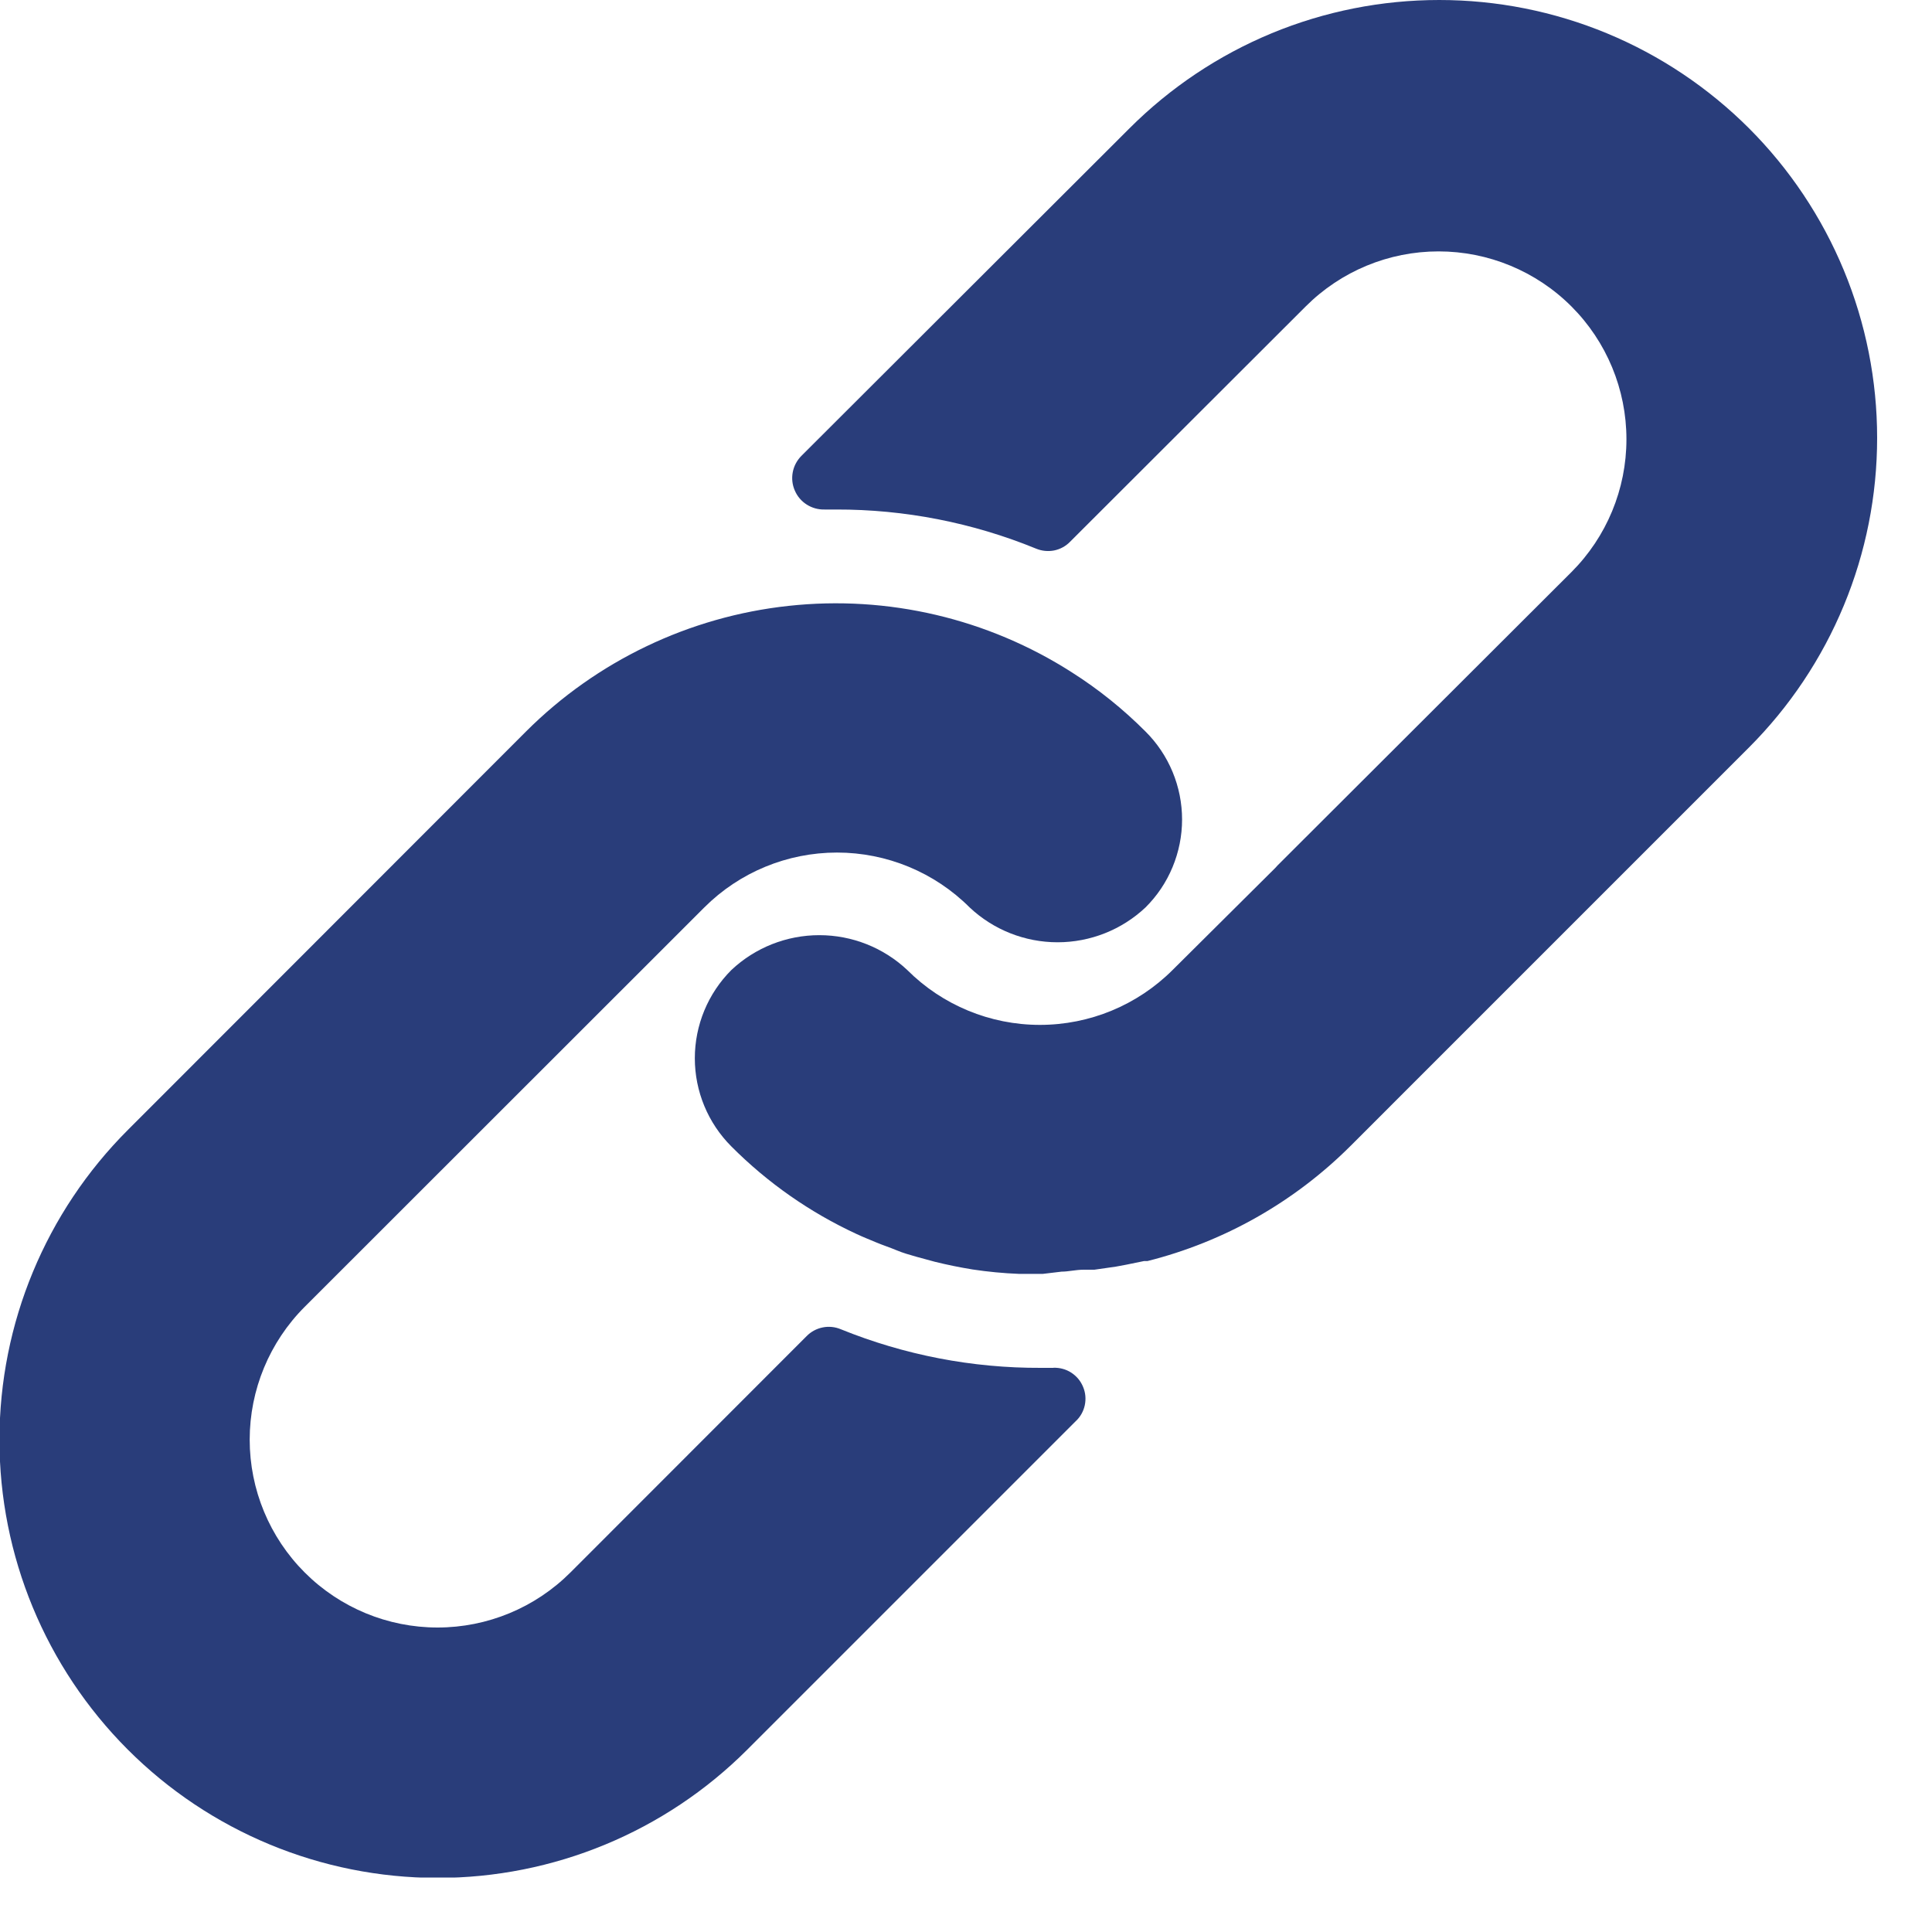 <svg width="25" height="25" viewBox="0 0 25 25" fill="none" xmlns="http://www.w3.org/2000/svg">
<g id="Group 1202 1" clip-path="url(#clip0_1423_17079)">
<g id="Group 1202">
<g id="Group 1201">
<path id="Path 94" d="M13.632 17.7H13.47C12.582 17.704 11.702 17.534 10.879 17.2C10.805 17.169 10.723 17.161 10.645 17.177C10.566 17.193 10.494 17.232 10.438 17.289L7.381 20.348C6.925 20.804 6.307 21.06 5.662 21.06C5.017 21.06 4.399 20.804 3.943 20.348C3.487 19.892 3.231 19.274 3.231 18.629C3.231 17.985 3.487 17.366 3.943 16.91L9.114 11.742C9.569 11.287 10.187 11.032 10.831 11.032C11.474 11.032 12.092 11.287 12.547 11.742C12.855 12.032 13.262 12.193 13.685 12.193C14.108 12.193 14.515 12.032 14.823 11.742C14.973 11.593 15.092 11.416 15.173 11.22C15.254 11.025 15.296 10.816 15.296 10.604C15.296 10.393 15.254 10.183 15.173 9.988C15.092 9.793 14.973 9.615 14.823 9.466C14.535 9.177 14.216 8.92 13.871 8.701C12.783 8.004 11.489 7.7 10.204 7.84C8.919 7.979 7.72 8.553 6.806 9.466L1.656 14.62C0.592 15.683 -0.006 17.124 -0.007 18.628C-0.008 20.131 0.589 21.573 1.651 22.637C2.713 23.701 4.155 24.299 5.659 24.3C7.162 24.301 8.604 23.705 9.668 22.642L13.919 18.391C13.979 18.336 14.02 18.263 14.037 18.184C14.054 18.104 14.047 18.021 14.015 17.946C13.984 17.87 13.931 17.807 13.862 17.762C13.794 17.718 13.713 17.696 13.632 17.699" fill="#293D7A"/>
<path id="Path 95" d="M22.632 1.66C22.105 1.134 21.481 0.716 20.793 0.431C20.105 0.146 19.368 -0 18.624 -0C17.879 -0 17.142 0.146 16.454 0.431C15.767 0.716 15.142 1.134 14.616 1.66L10.369 5.9C10.312 5.958 10.273 6.031 10.258 6.111C10.243 6.191 10.252 6.273 10.285 6.348C10.317 6.423 10.371 6.486 10.439 6.529C10.508 6.573 10.588 6.595 10.669 6.593H10.819C11.706 6.591 12.585 6.763 13.406 7.099C13.48 7.13 13.561 7.138 13.64 7.123C13.719 7.107 13.791 7.068 13.847 7.01L16.896 3.965C17.352 3.509 17.97 3.253 18.615 3.253C19.259 3.253 19.878 3.509 20.334 3.965C20.79 4.421 21.046 5.039 21.046 5.684C21.046 6.329 20.79 6.947 20.334 7.403L16.534 11.196L16.501 11.232L15.173 12.552C14.717 13.007 14.1 13.262 13.456 13.262C12.813 13.262 12.195 13.007 11.74 12.552C11.432 12.262 11.025 12.101 10.602 12.101C10.179 12.101 9.772 12.262 9.464 12.552C9.161 12.855 8.991 13.266 8.991 13.694C8.991 14.122 9.161 14.532 9.464 14.835C9.933 15.306 10.481 15.689 11.084 15.968C11.169 16.008 11.254 16.041 11.339 16.077C11.424 16.113 11.513 16.141 11.598 16.177C11.683 16.213 11.773 16.238 11.857 16.262L12.096 16.327C12.258 16.367 12.42 16.4 12.586 16.427C12.785 16.457 12.985 16.476 13.186 16.484H13.494L13.737 16.455C13.826 16.455 13.919 16.43 14.024 16.43H14.161L14.44 16.39L14.569 16.366L14.804 16.318H14.848C15.842 16.068 16.75 15.553 17.476 14.828L22.63 9.674C23.156 9.148 23.574 8.523 23.859 7.835C24.144 7.148 24.29 6.411 24.29 5.666C24.29 4.922 24.144 4.185 23.859 3.497C23.574 2.809 23.156 2.184 22.63 1.658" fill="#293D7A"/>
</g>
</g>
</g>
<defs>
<clipPath id="clip0_1423_17079">
<rect width="24.292" height="24.295" fill="white"/>
</clipPath>
</defs>
</svg>
